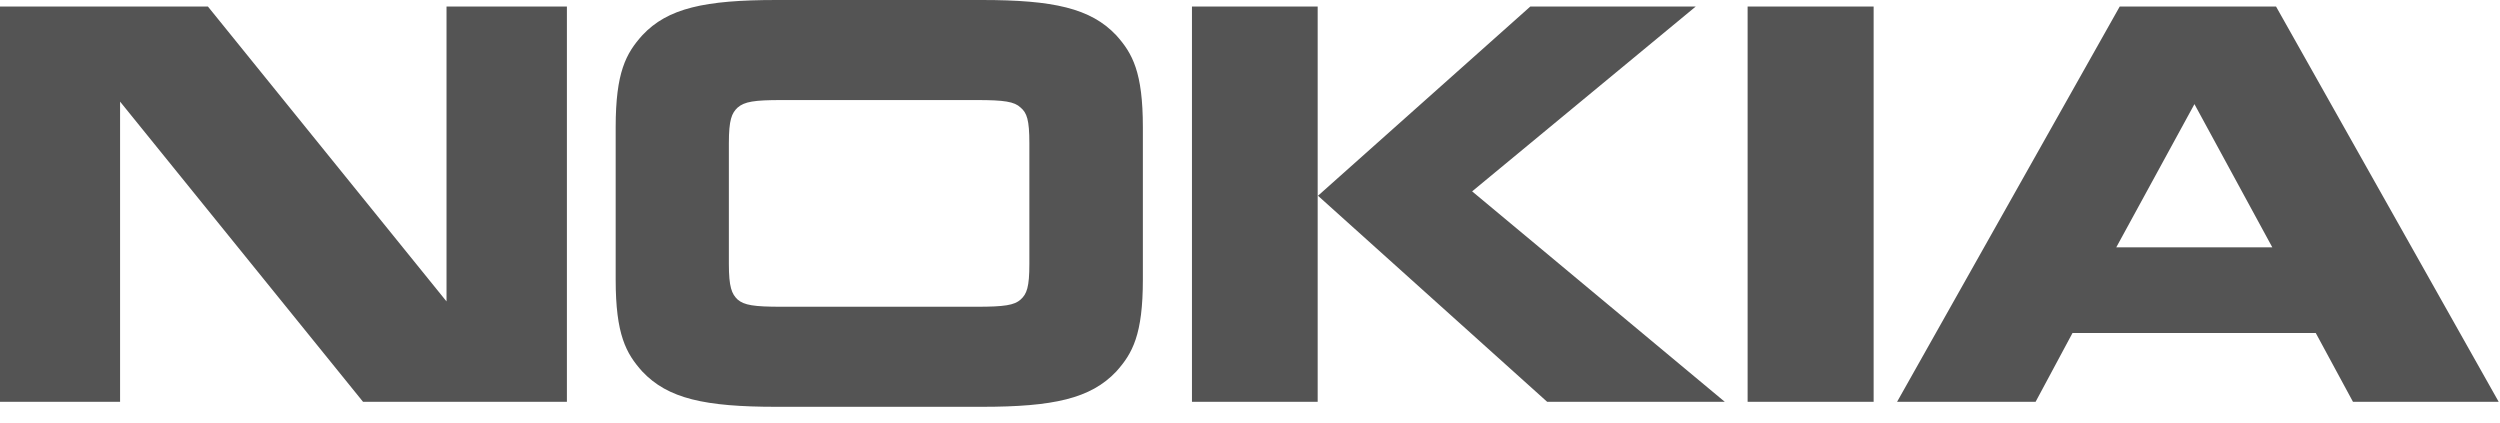<?xml version="1.0" encoding="UTF-8"?> <svg xmlns="http://www.w3.org/2000/svg" width="130" height="22" viewBox="0 0 130 22" fill="none"><path d="M6.244 20.894H0V0.341H10.813L23.219 15.674V0.341H29.479V20.894H18.878L6.244 5.284V20.894ZM58.047 1.837C56.714 0.423 54.763 0 51.056 0H40.373C36.649 0 34.715 0.423 33.398 1.837C32.552 2.78 32.015 3.756 32.015 6.618V14.536C32.015 17.398 32.552 18.374 33.398 19.317C34.731 20.731 36.649 21.154 40.373 21.154H51.056C54.763 21.154 56.714 20.731 58.047 19.317C58.893 18.374 59.429 17.398 59.429 14.536V6.618C59.429 3.756 58.893 2.78 58.047 1.837ZM53.527 13.723C53.527 14.926 53.397 15.284 53.072 15.577C52.747 15.87 52.226 15.951 50.795 15.951H40.633C39.202 15.951 38.698 15.87 38.357 15.577C38.048 15.284 37.901 14.926 37.901 13.723V7.447C37.901 6.227 38.048 5.886 38.357 5.593C38.714 5.284 39.219 5.203 40.633 5.203H50.795C52.226 5.203 52.747 5.284 53.072 5.593C53.397 5.87 53.527 6.227 53.527 7.447V13.723ZM79.559 0.341H88.177L76.551 9.951L89.689 20.894H80.453L68.535 10.179L79.575 0.341H79.559ZM68.519 20.894H61.982V0.341H68.519V20.894ZM97.429 0.341H90.876V20.894H97.429V0.341ZM110.046 12.861H118.16L114.111 5.414L110.046 12.861ZM122.355 20.894L120.42 17.317H107.77L105.851 20.894H98.648L110.225 0.341H118.355L129.932 20.894H122.355Z" fill="#545454"></path></svg> 